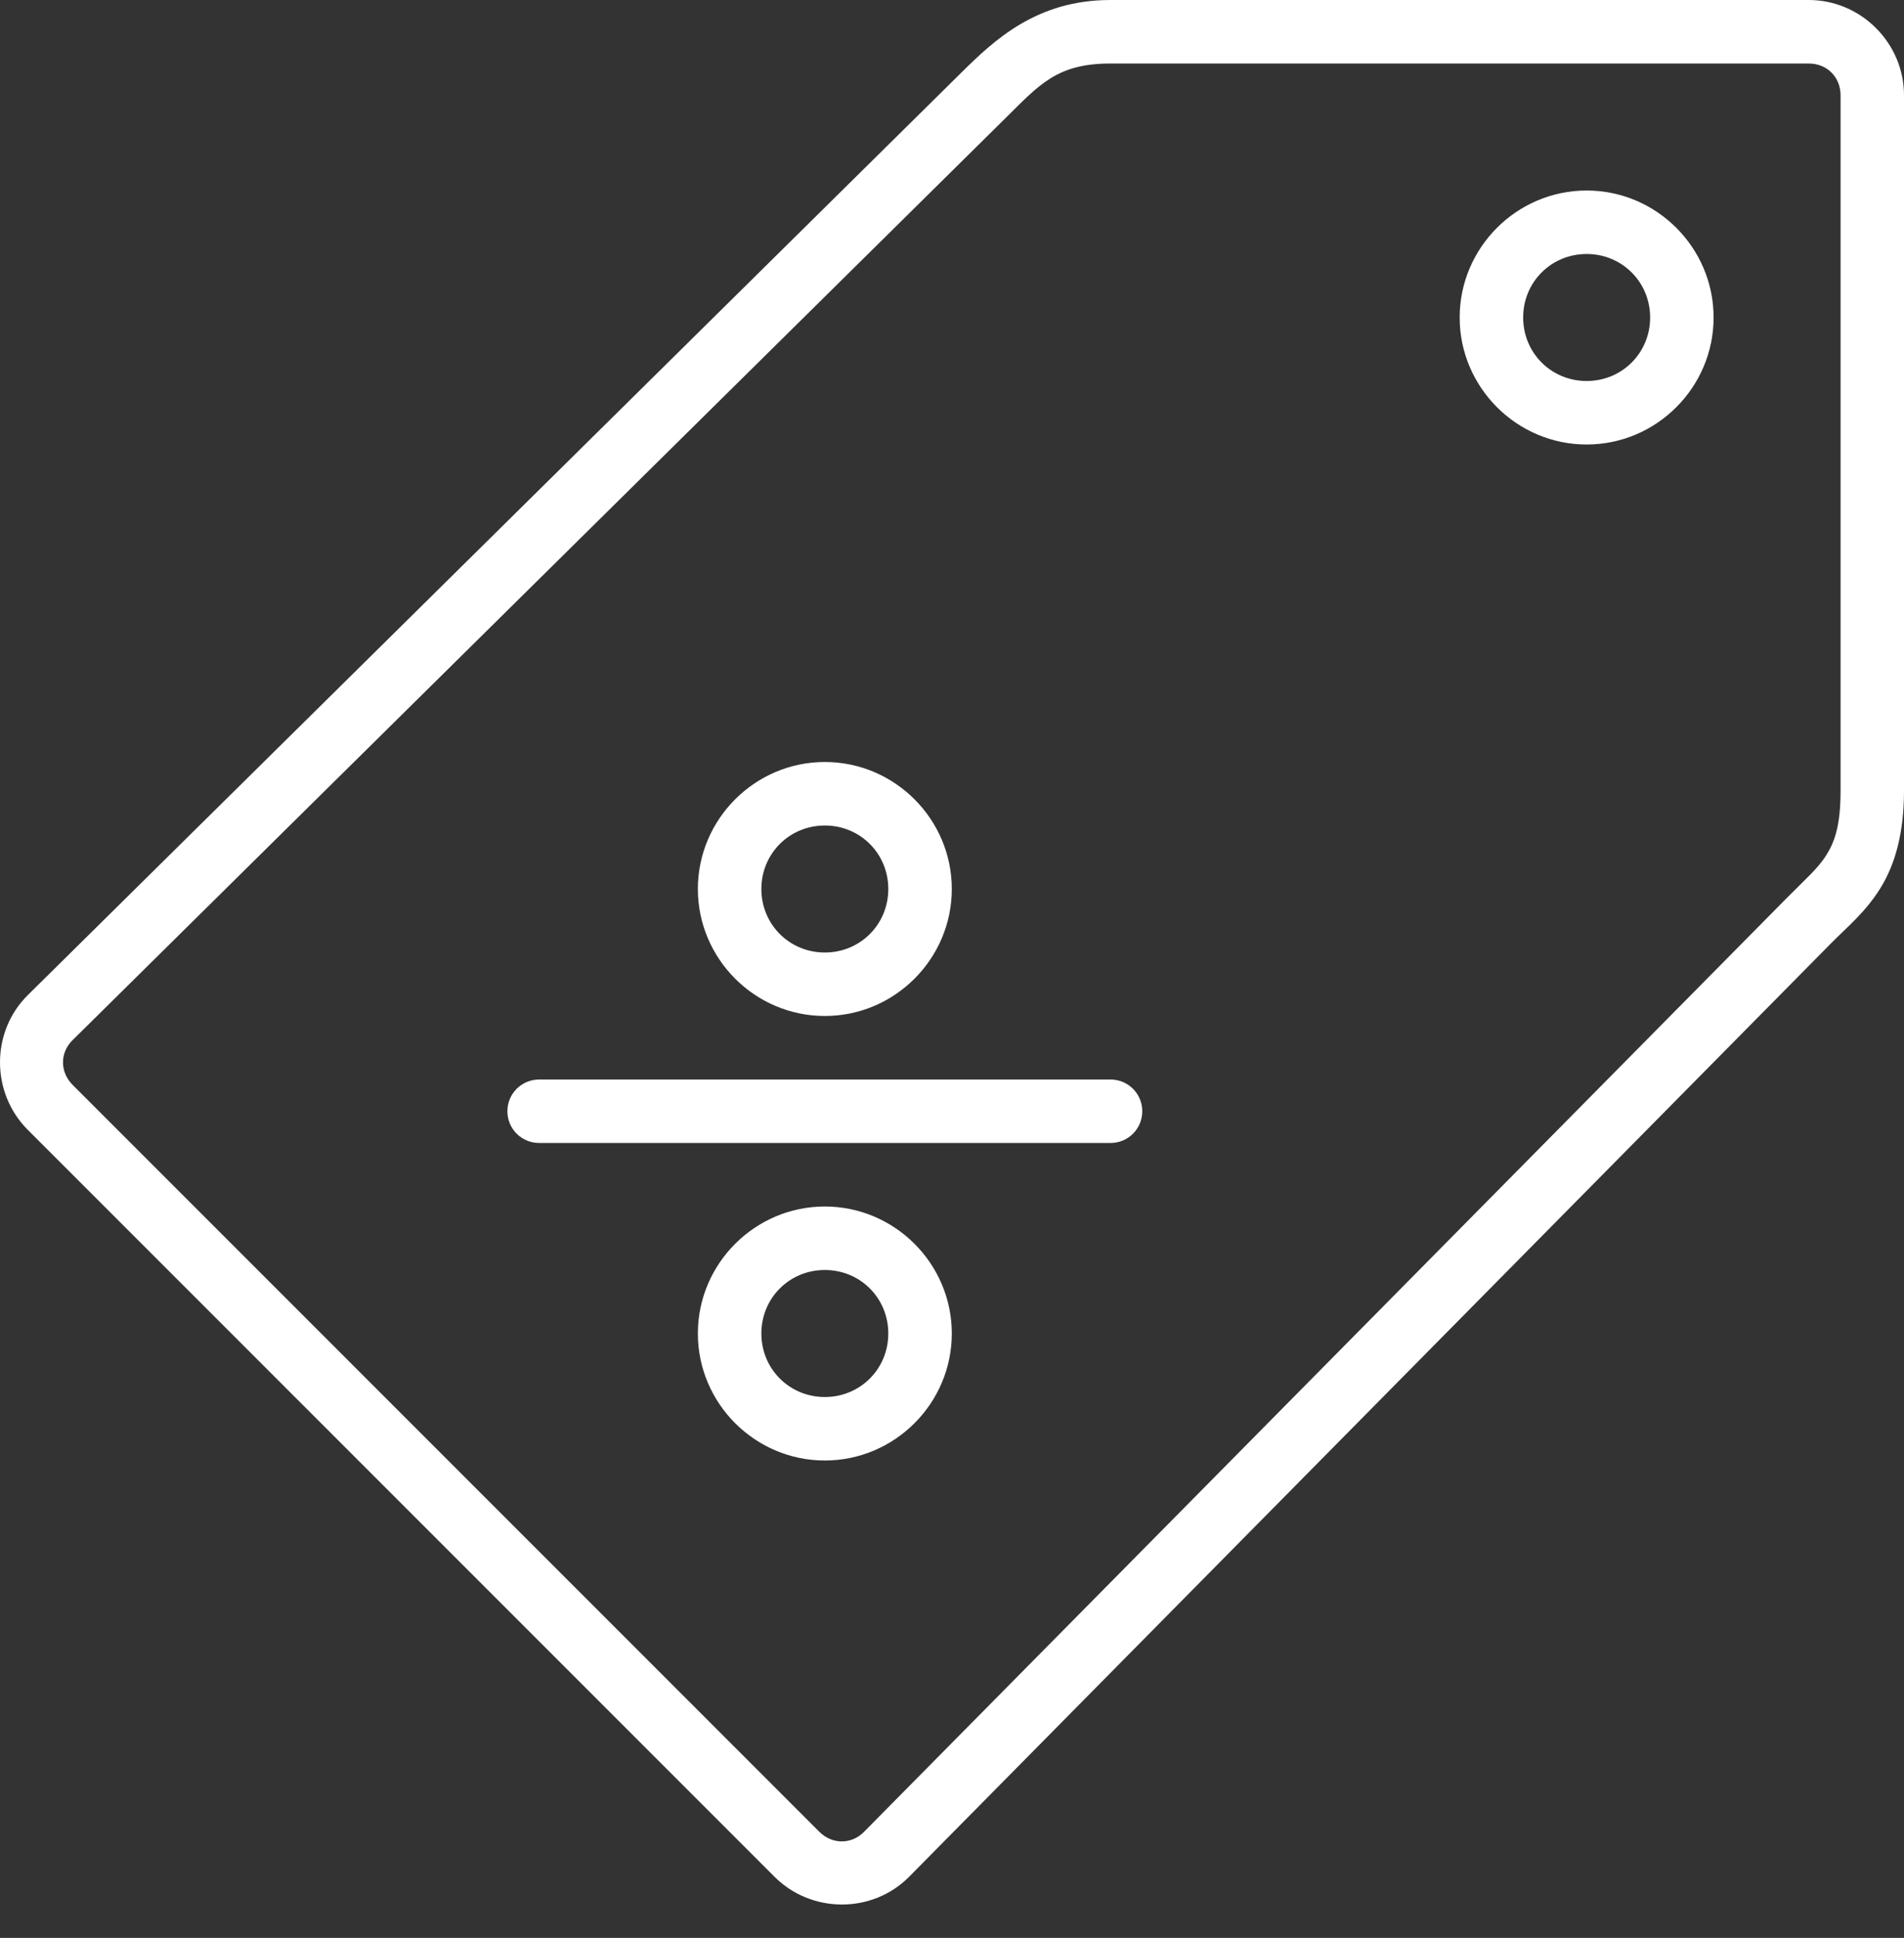 <svg width="57" height="58" viewBox="0 0 57 58" fill="none" xmlns="http://www.w3.org/2000/svg">
<rect x="0" y="0" width="57" height="58" fill="#333333" stroke="none"/>
<path d="M16.141 32.309H33.245C33.772 32.309 34.196 32.733 34.196 33.259C34.196 33.786 33.772 34.209 33.245 34.209H16.141C15.614 34.209 15.19 33.786 15.19 33.259C15.19 32.733 15.614 32.309 16.141 32.309ZM24.693 36.11C22.602 36.11 20.892 37.82 20.892 39.911C20.892 42.002 22.602 43.712 24.693 43.712C26.784 43.712 28.494 42.002 28.494 39.911C28.494 37.82 26.784 36.11 24.693 36.11ZM24.693 38.01C25.753 38.01 26.593 38.85 26.593 39.911C26.593 40.971 25.753 41.812 24.693 41.812C23.633 41.812 22.793 40.971 22.793 39.911C22.793 38.85 23.633 38.01 24.693 38.01ZM24.693 22.806C22.602 22.806 20.892 24.517 20.892 26.607C20.892 28.698 22.602 30.408 24.693 30.408C26.784 30.408 28.494 28.698 28.494 26.607C28.494 24.517 26.784 22.806 24.693 22.806ZM24.693 24.707C25.753 24.707 26.593 25.547 26.593 26.607C26.593 27.668 25.753 28.508 24.693 28.508C23.633 28.508 22.793 27.668 22.793 26.607C22.793 25.547 23.633 24.707 24.693 24.707ZM47.499 5.702C45.409 5.702 43.698 7.412 43.698 9.503C43.698 11.593 45.409 13.304 47.499 13.304C49.59 13.304 51.3 11.593 51.3 9.503C51.3 7.412 49.59 5.702 47.499 5.702ZM47.499 7.602C48.56 7.602 49.4 8.442 49.4 9.503C49.4 10.563 48.56 11.403 47.499 11.403C46.439 11.403 45.599 10.563 45.599 9.503C45.599 8.442 46.439 7.602 47.499 7.602ZM0.834 29.781C-0.282 30.884 -0.274 32.712 0.834 33.818L23.184 56.168C24.286 57.274 26.115 57.284 27.219 56.168L54.826 28.223C55.295 27.748 55.837 27.311 56.285 26.596C56.732 25.881 57 24.942 57 23.662V2.851C57 1.287 55.711 0 54.149 0H33.243C31.043 0 29.777 1.186 28.777 2.176L0.834 29.781ZM2.17 31.134L30.11 3.527C31.122 2.528 31.645 1.901 33.245 1.901H54.151C54.693 1.901 55.101 2.307 55.101 2.851V23.665C55.101 24.705 54.925 25.195 54.676 25.59C54.429 25.99 54.022 26.339 53.478 26.89L25.864 54.828C25.489 55.208 24.913 55.208 24.528 54.824L2.178 32.474C1.792 32.088 1.788 31.511 2.17 31.134Z" fill="white"/>
</svg>
